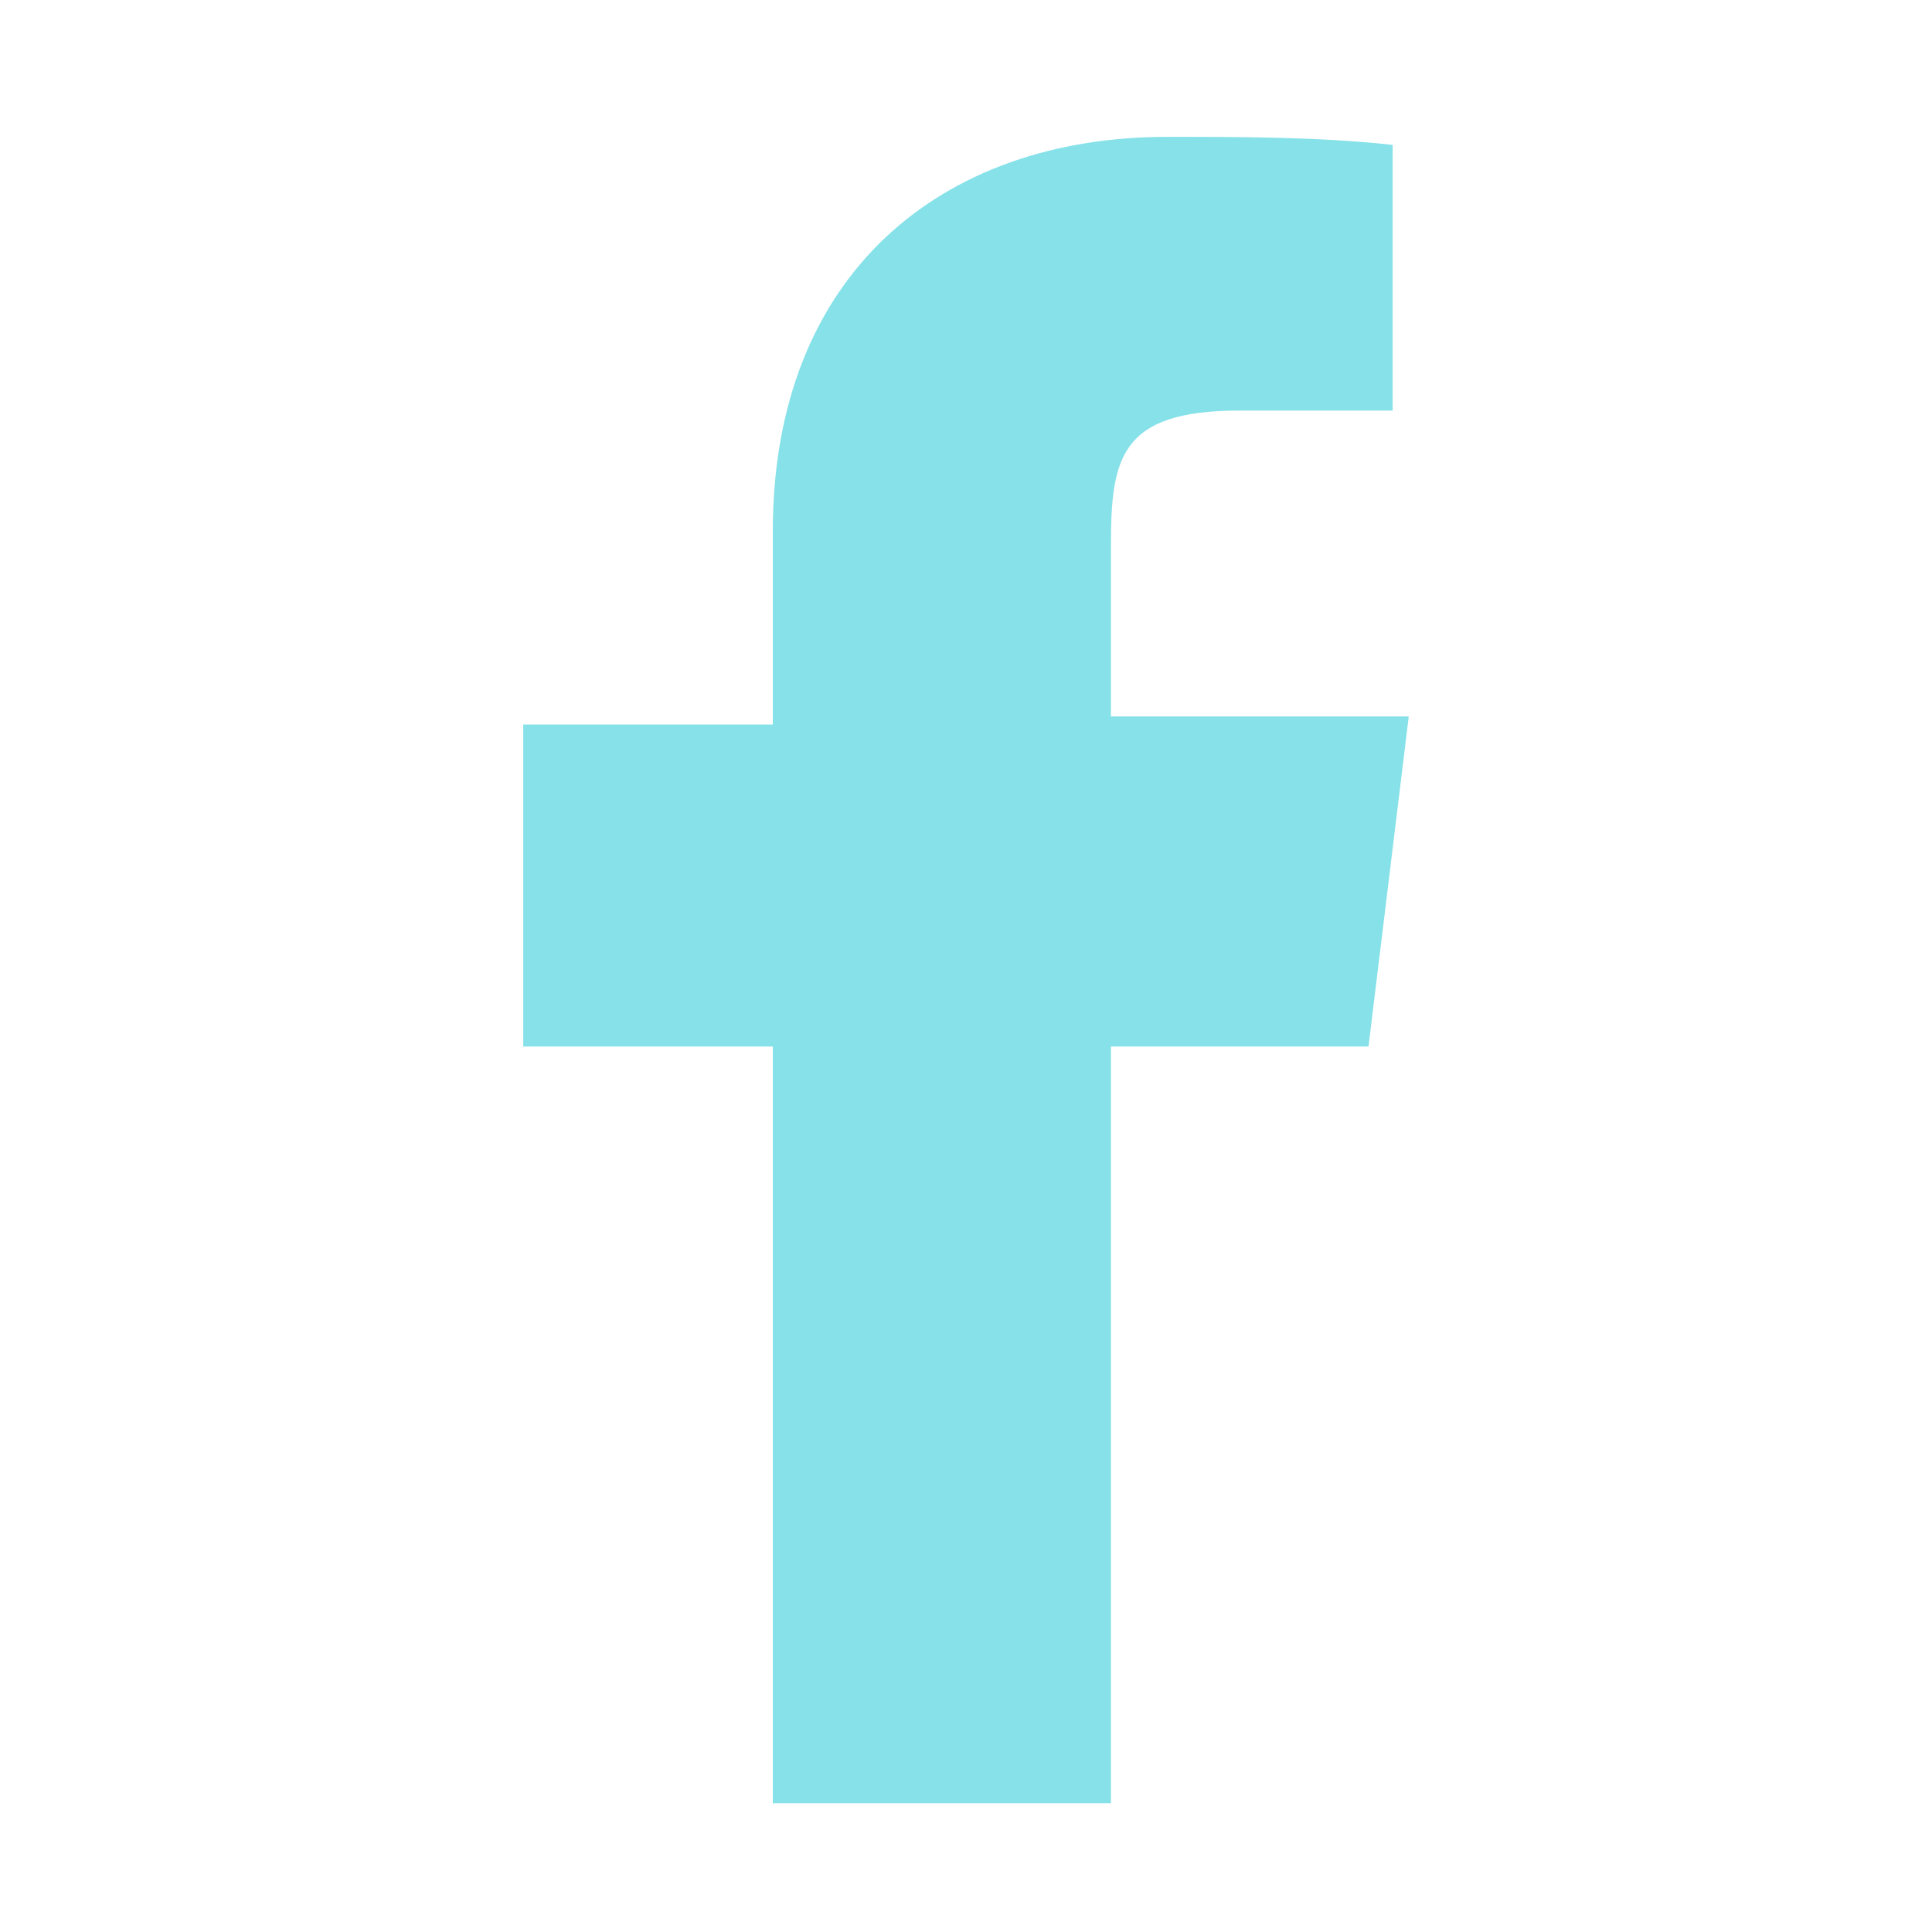 <?xml version="1.0" encoding="utf-8"?>
<!-- Generator: Adobe Illustrator 25.3.1, SVG Export Plug-In . SVG Version: 6.00 Build 0)  -->
<svg version="1.1" id="Layer_1" xmlns="http://www.w3.org/2000/svg" xmlns:xlink="http://www.w3.org/1999/xlink" x="0px" y="0px"
	 viewBox="0 0 24 24" style="enable-background:new 0 0 24 24;" xml:space="preserve">
<style type="text/css">
	.st0{fill:#86E1E9;}
</style>
<path class="st0" d="M17.5,8.9h-3.7V6.8c0-1.1,0.1-1.7,1.6-1.7h1.9V1.8c-0.9-0.1-1.9-0.1-2.8-0.1c-2.8,0-4.9,1.7-4.9,4.9v2.4H6.5V13
	l3.1,0v9.4h4.2V13l3.2,0L17.5,8.9z"/>
</svg>
